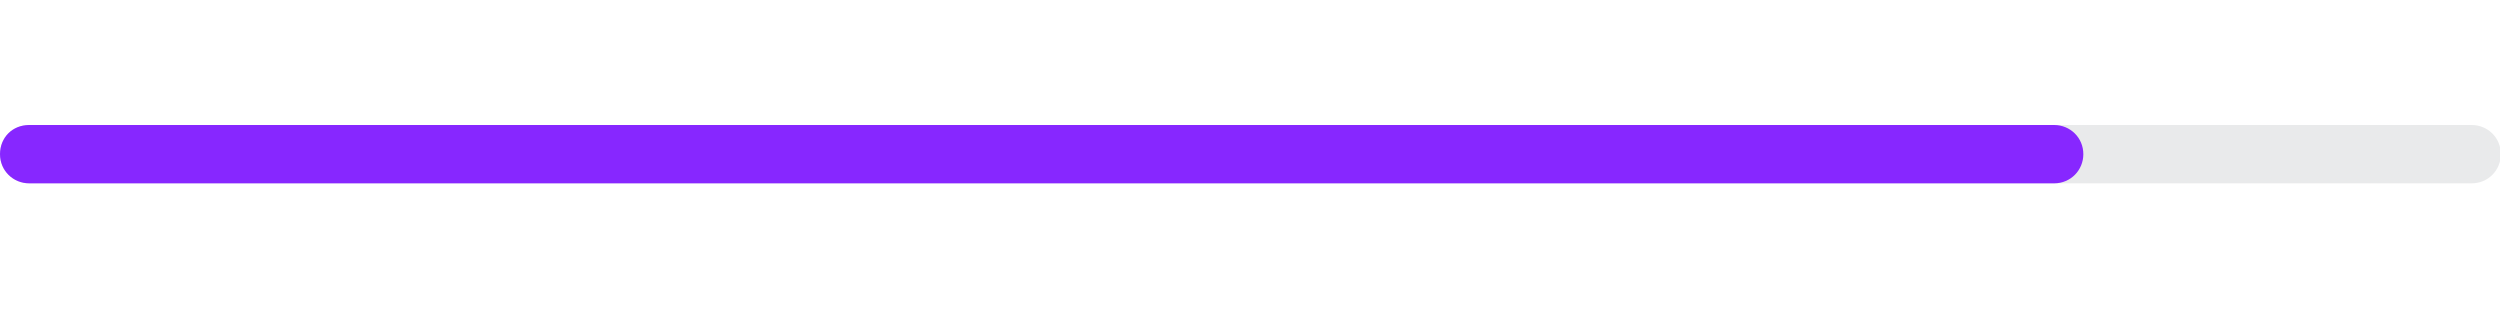 <?xml version="1.0" encoding="utf-8"?>
<!-- Generator: Adobe Illustrator 28.0.0, SVG Export Plug-In . SVG Version: 6.00 Build 0)  -->
<svg version="1.1" id="Layer_1" xmlns="http://www.w3.org/2000/svg" xmlns:xlink="http://www.w3.org/1999/xlink" x="0px" y="0px"
	 viewBox="0 0 300 38" style="enable-background:new 0 0 300 38;" xml:space="preserve">
<style type="text/css">
	.st0{fill:#E9EAEB;}
	.st1{fill:#8727FF;}
</style>
<path class="st0" d="M3.5,15h293.1c1.9,0,3.5,1.5,3.5,3.5l0,0c0,1.9-1.5,3.5-3.5,3.5H3.5c-1.9,0-3.5-1.5-3.5-3.5l0,0
	C0,16.5,1.5,15,3.5,15z"/>
<path class="st1" d="M3.5,15h243c1.9,0,3.5,1.5,3.5,3.5l0,0c0,1.9-1.5,3.5-3.5,3.5H3.5c-1.9,0-3.5-1.5-3.5-3.5l0,0
	C0,16.5,1.5,15,3.5,15z"/>
</svg>
